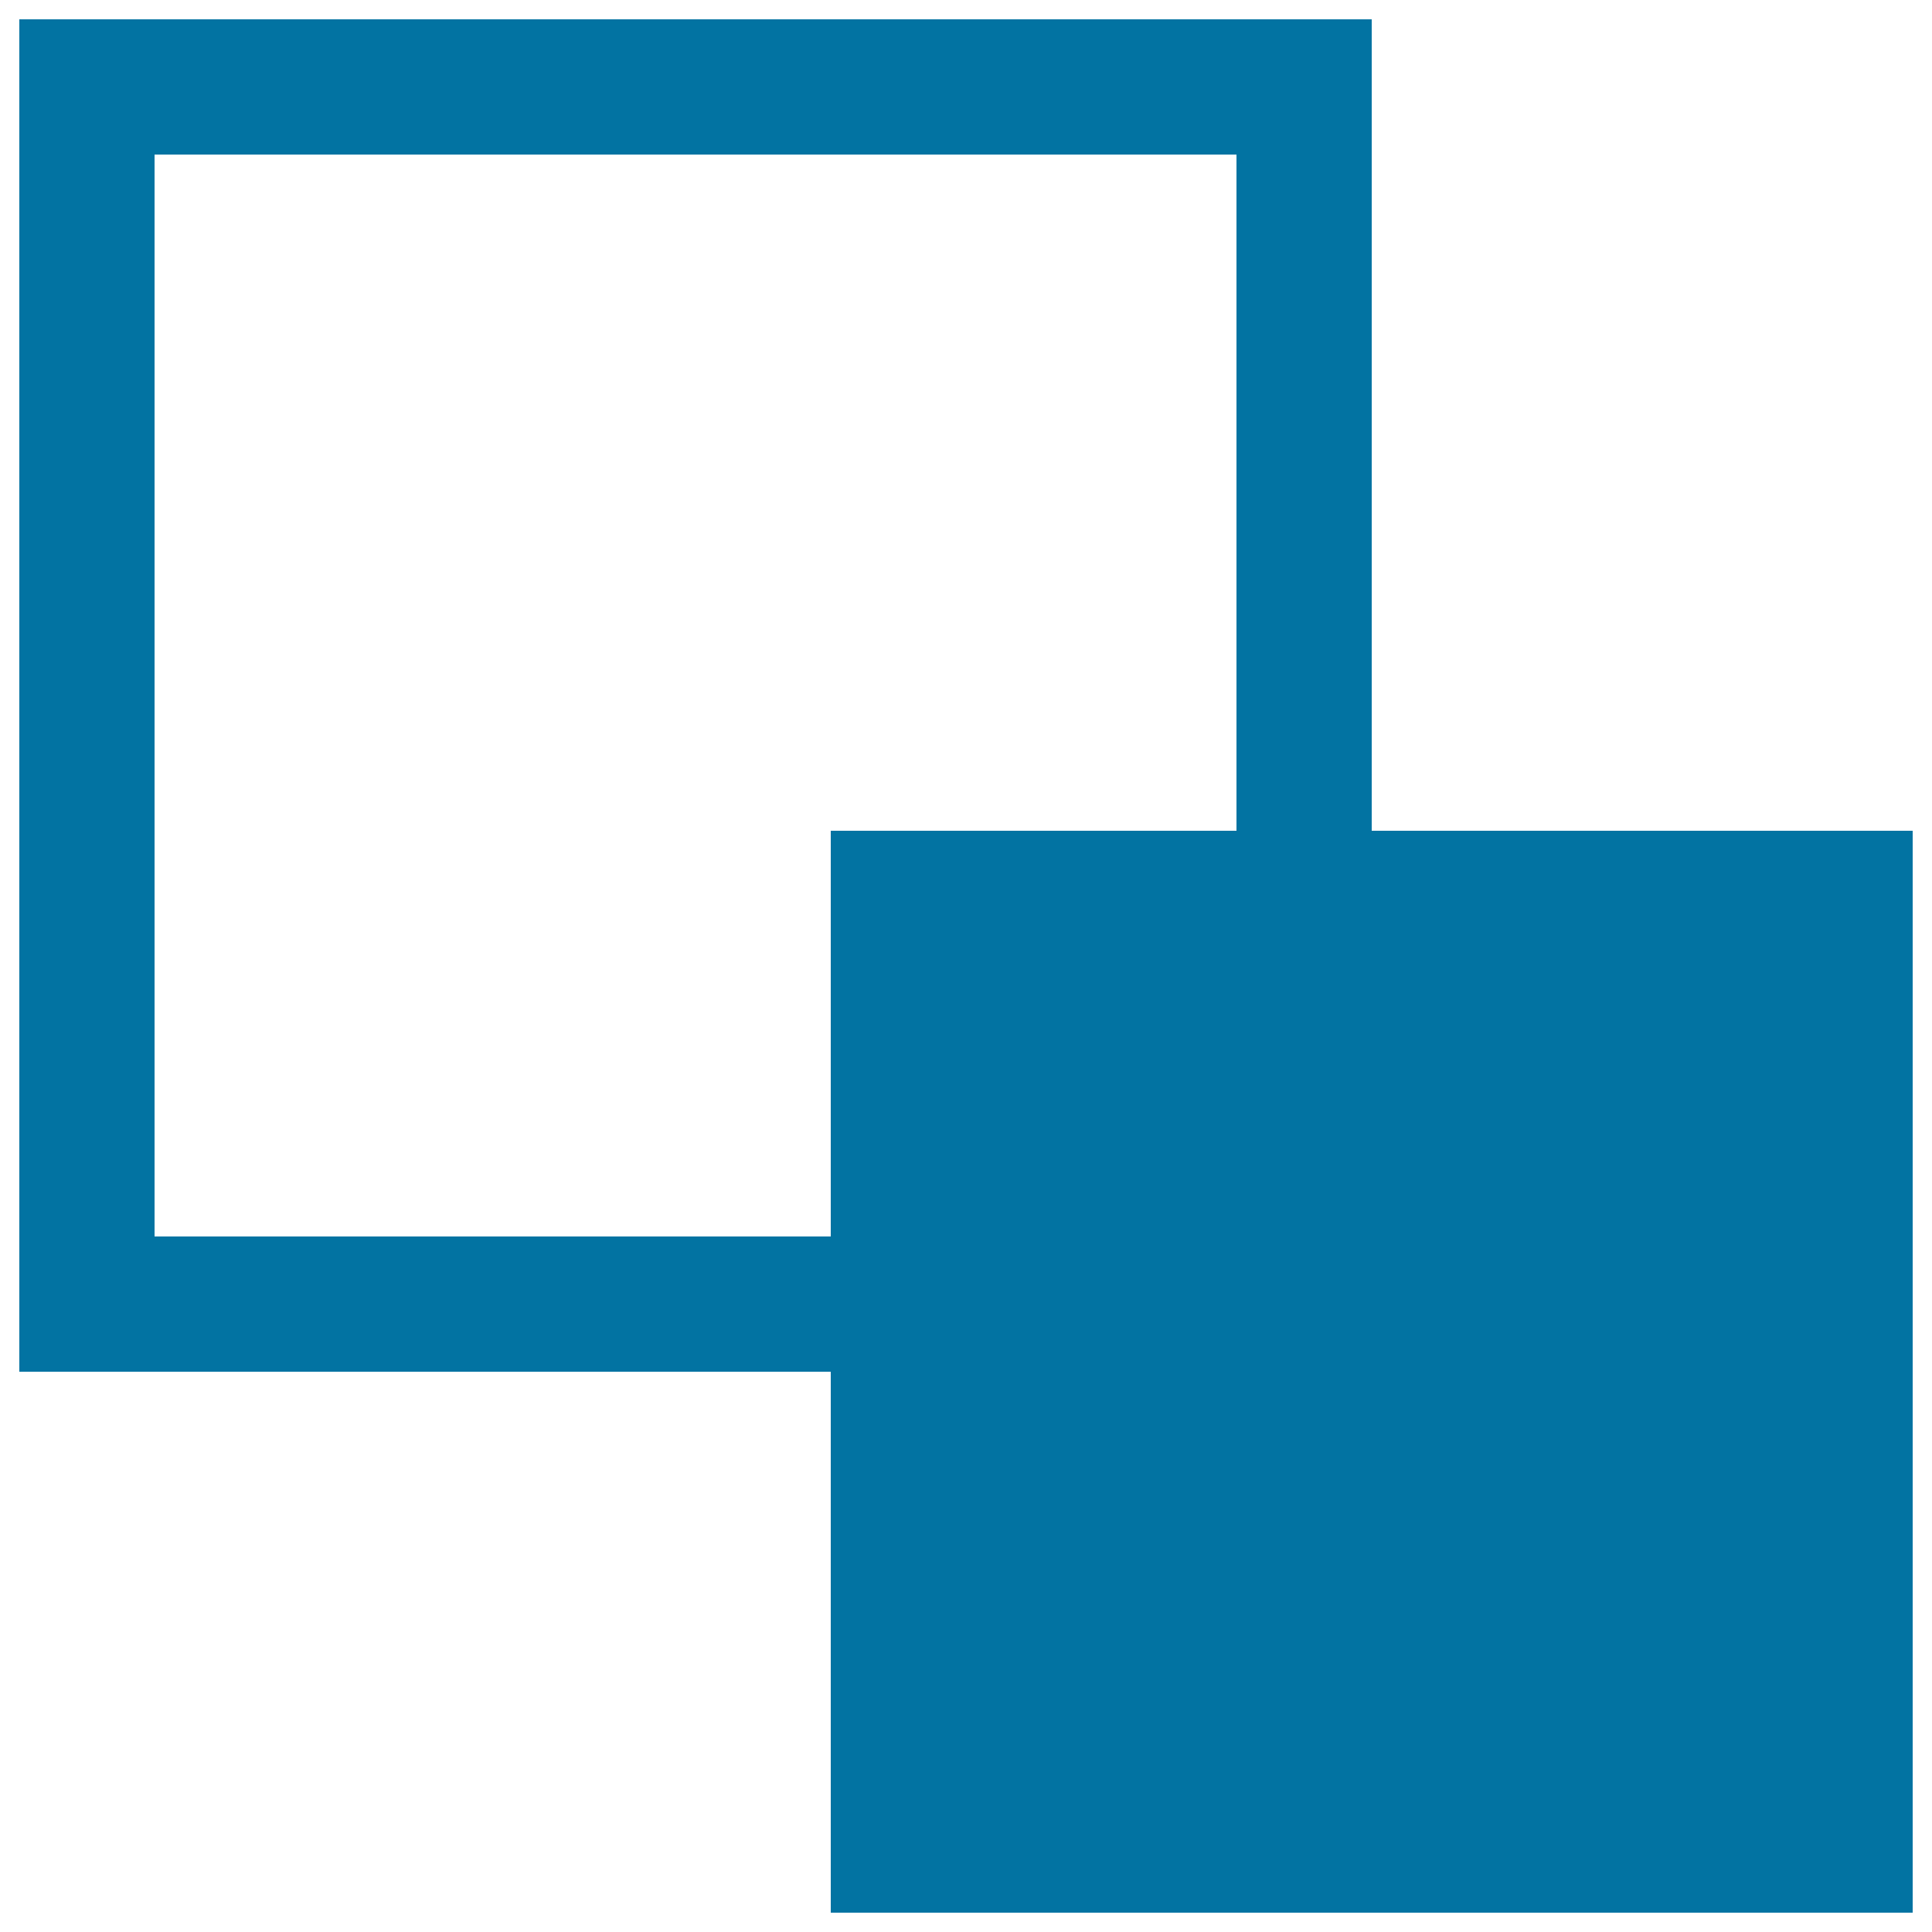 <svg xmlns="http://www.w3.org/2000/svg" viewBox="0 0 1000 1000" style="fill:#0273a2">
<title>Move Forward SVG icon</title>
<path d="M80,80h560v350H430v210H80V80z M10,10v700h420v280h560V430H710V10H10z"/>
</svg>